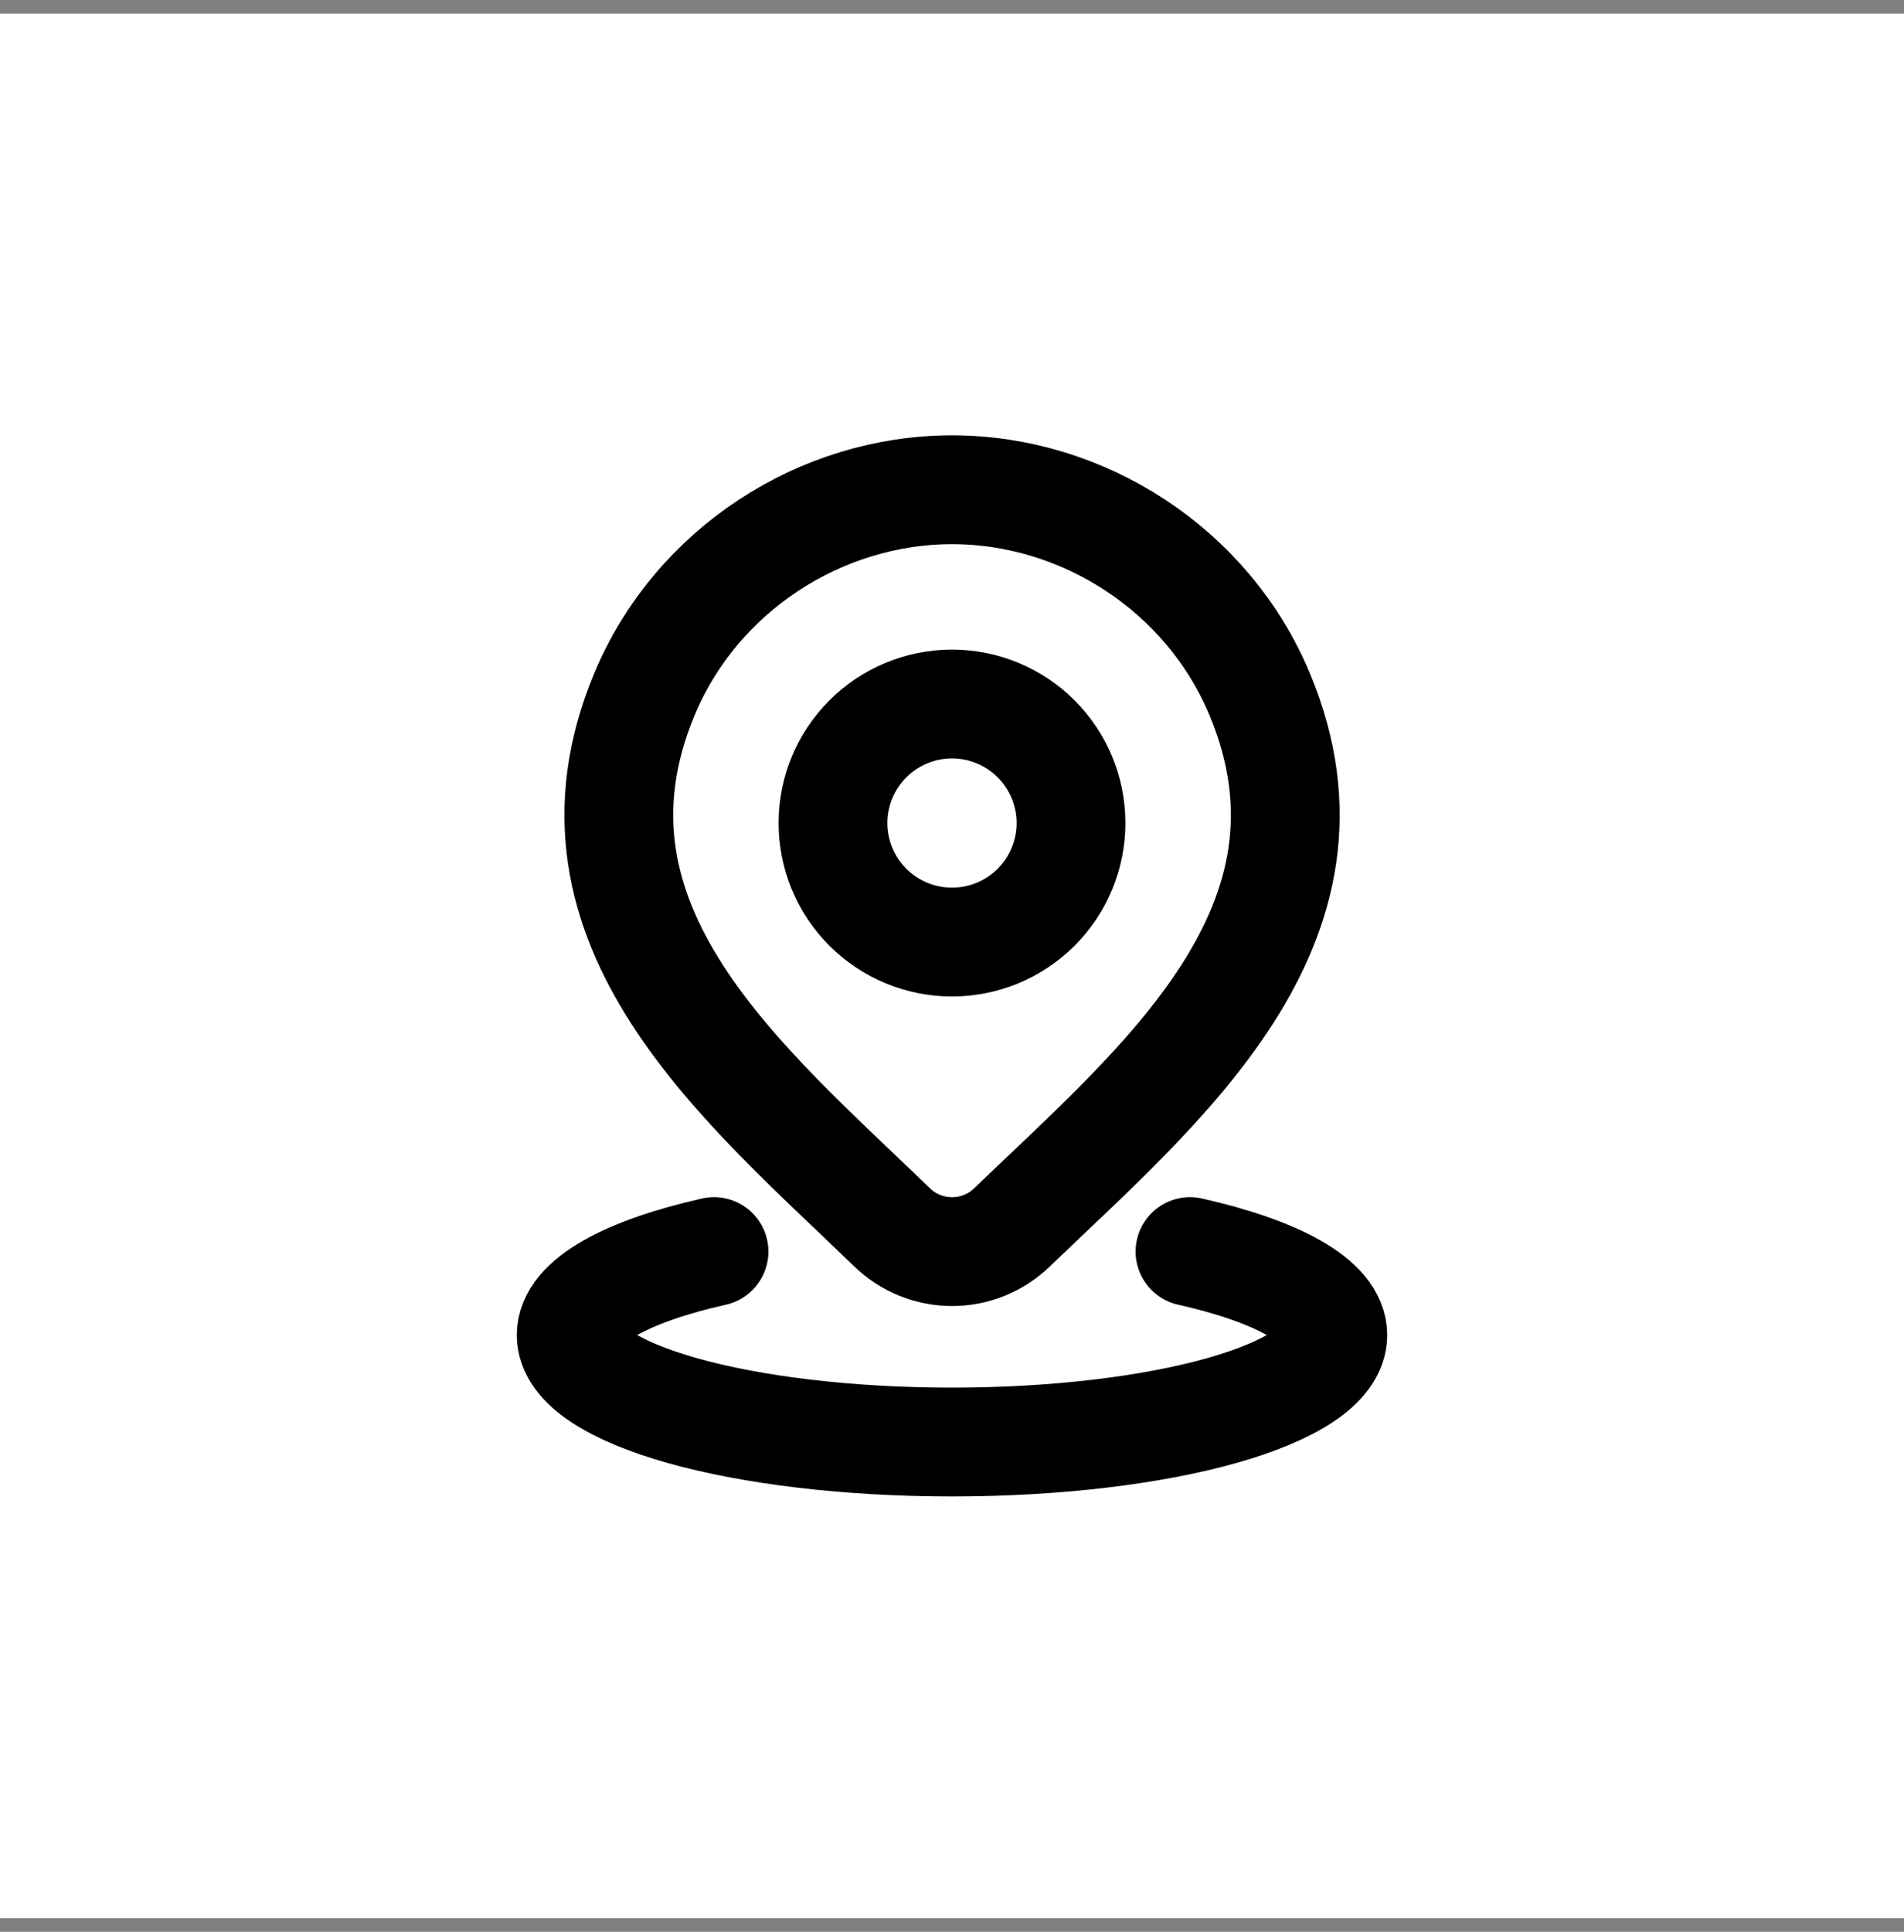 <svg xmlns="http://www.w3.org/2000/svg" width="70" height="71" viewBox="0 0 70 71" fill="none"><rect x="0" y="0" width="70" height="71" fill="#808080" stroke="none"/><rect width="70" height="70" transform="translate(0 0.5)" fill="white" style="fill:white;fill-opacity:1;"></rect><path d="M26.25 46C23.049 46.721 21 47.827 21 49.069C21 51.239 27.268 53 35 53C42.731 53 49 51.239 49 49.069C49 47.827 46.951 46.721 43.75 46M39.375 30.25C39.375 31.41 38.914 32.523 38.094 33.344C37.273 34.164 36.16 34.625 35 34.625C33.84 34.625 32.727 34.164 31.906 33.344C31.086 32.523 30.625 31.41 30.625 30.25C30.625 29.09 31.086 27.977 31.906 27.156C32.727 26.336 33.84 25.875 35 25.875C36.16 25.875 37.273 26.336 38.094 27.156C38.914 27.977 39.375 29.09 39.375 30.25Z" stroke="#96AC6D" style="stroke:#96AC6D;stroke:color(display-p3 0.588 0.674 0.427);stroke-opacity:1;" stroke-width="4" stroke-linecap="round" stroke-linejoin="round"></path><path d="M37.202 45.114C36.611 45.683 35.822 46.001 35.002 46.001C34.182 46.001 33.393 45.683 32.802 45.114C27.396 39.877 20.153 34.026 23.685 25.532C25.597 20.938 30.182 18 35.002 18C39.821 18 44.408 20.94 46.319 25.532C49.847 34.014 42.621 39.894 37.202 45.114Z" stroke="#96AC6D" style="stroke:#96AC6D;stroke:color(display-p3 0.588 0.674 0.427);stroke-opacity:1;" stroke-width="4" stroke-linecap="round" stroke-linejoin="round"></path></svg>